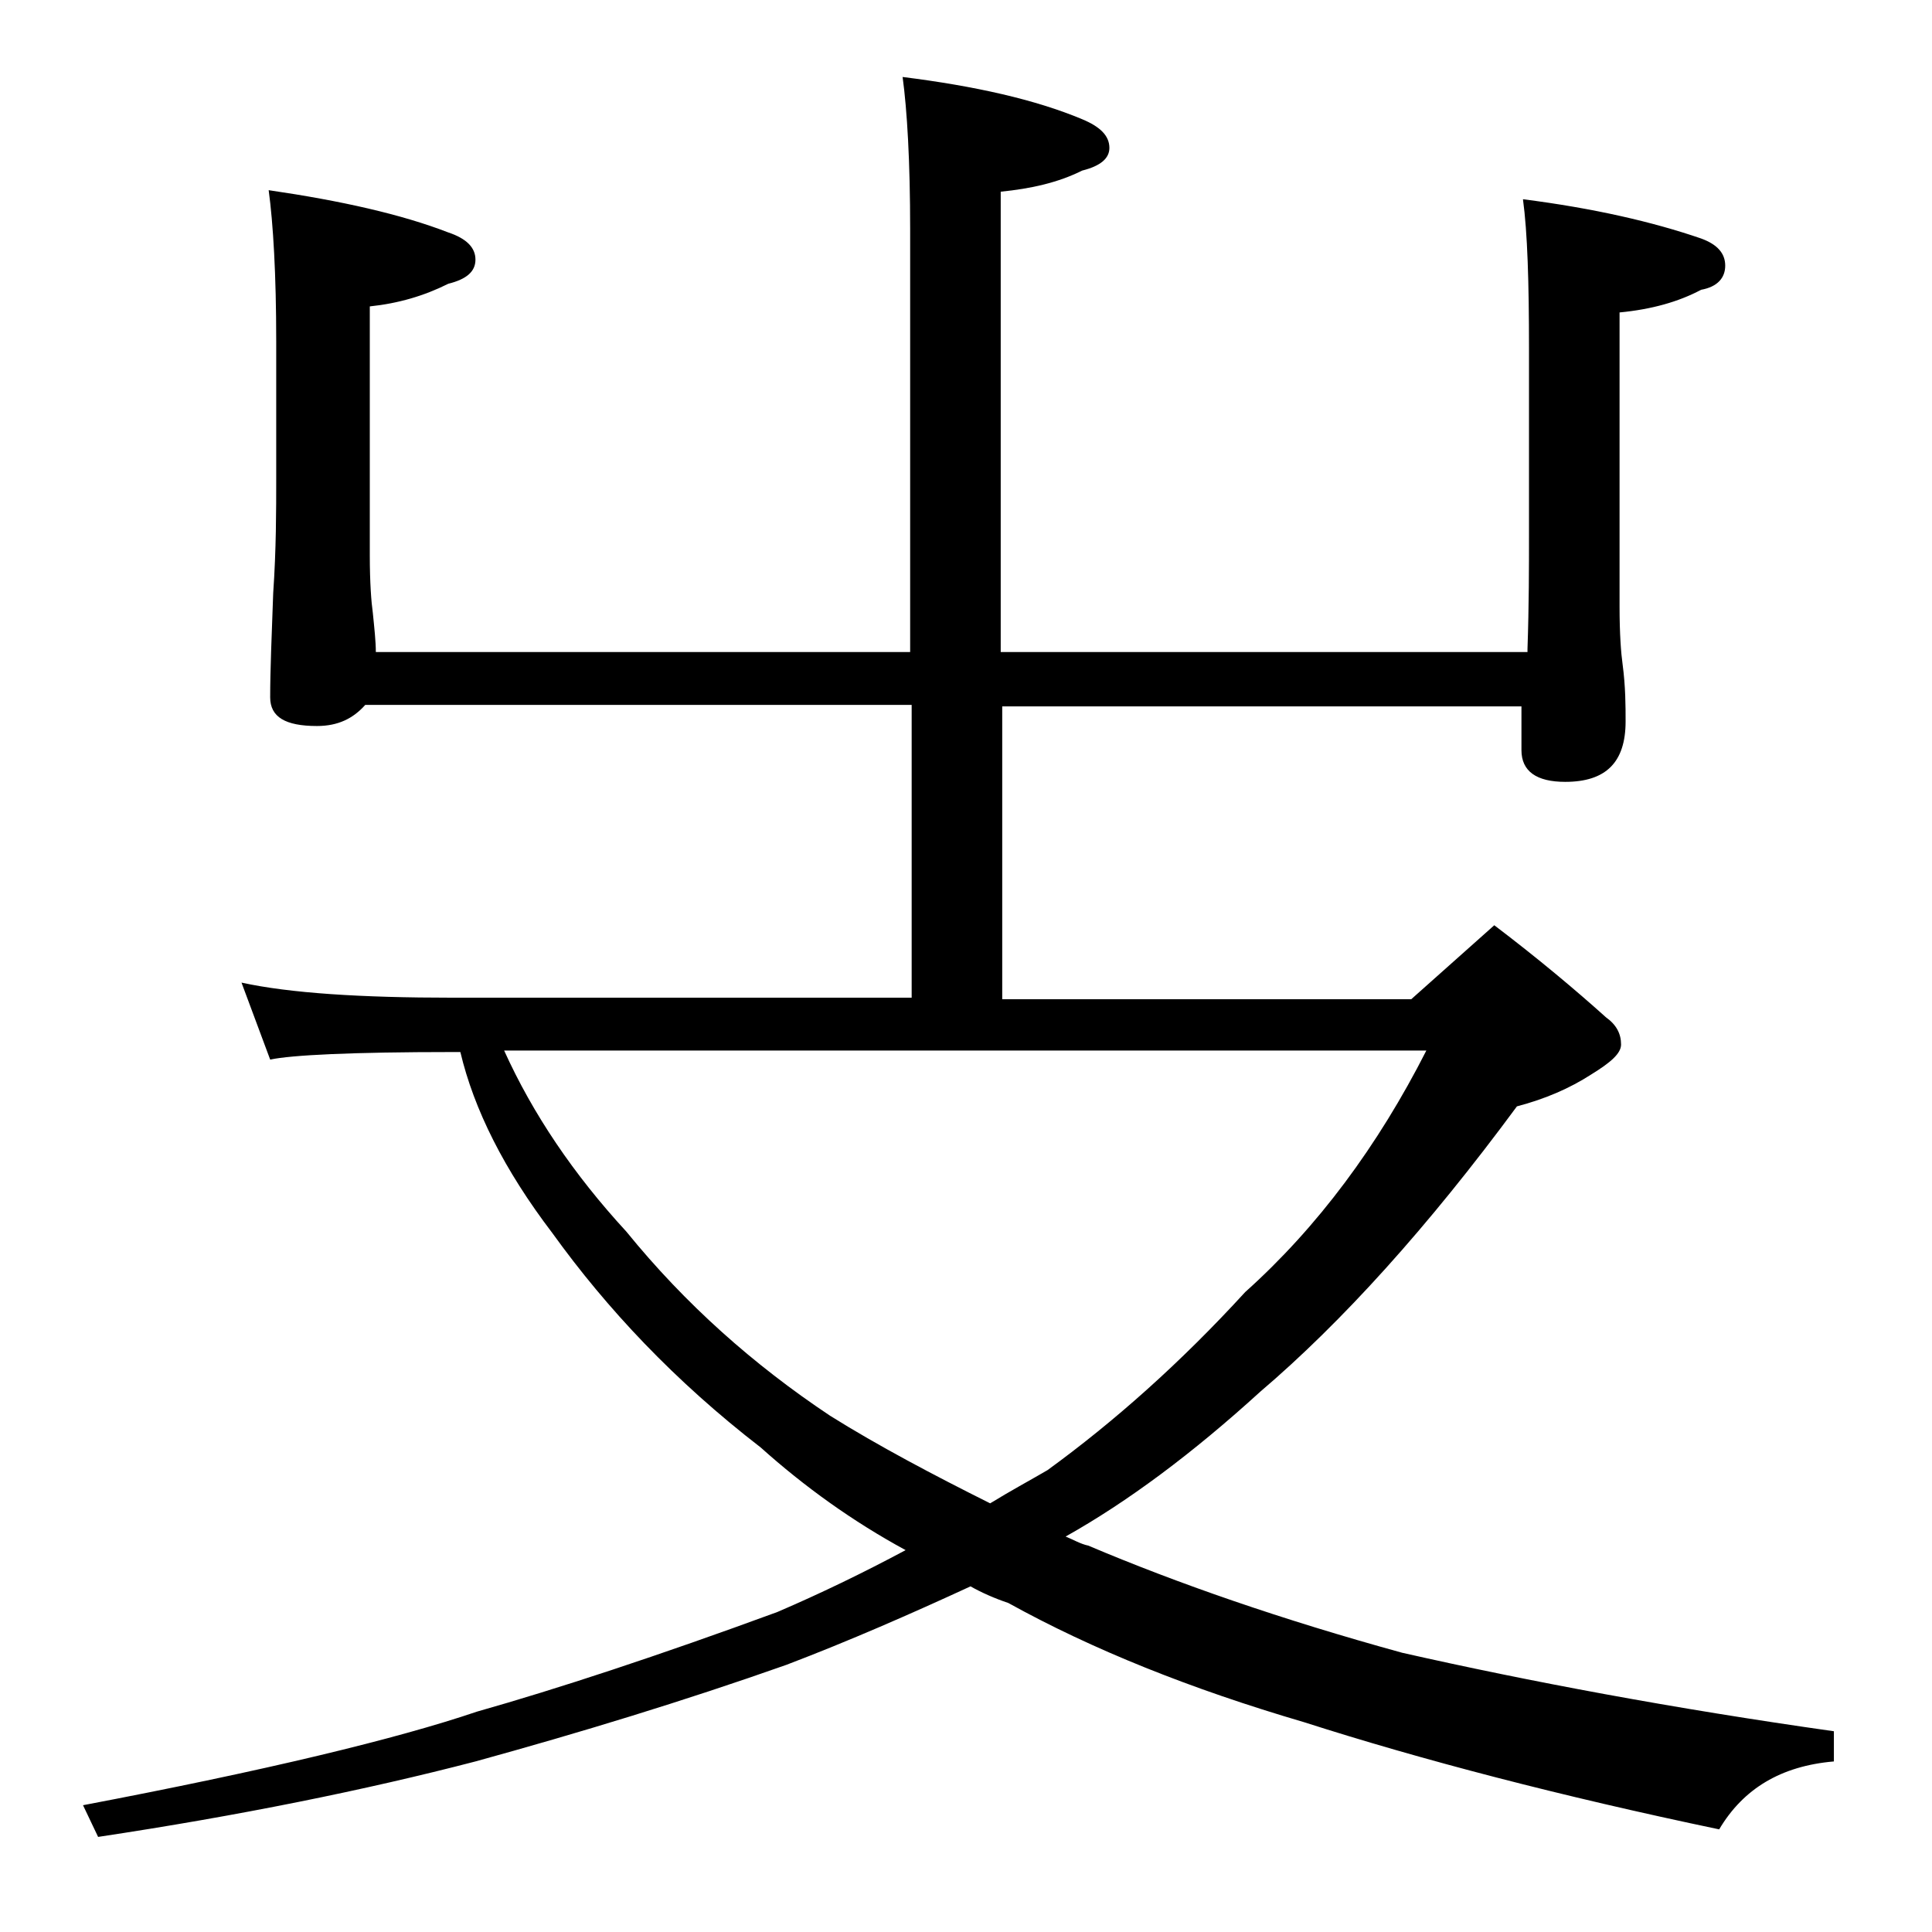 <?xml version="1.0" encoding="utf-8"?>
<!-- Generator: Adobe Illustrator 18.0.0, SVG Export Plug-In . SVG Version: 6.00 Build 0)  -->
<!DOCTYPE svg PUBLIC "-//W3C//DTD SVG 1.1//EN" "http://www.w3.org/Graphics/SVG/1.1/DTD/svg11.dtd">
<svg version="1.1" id="Layer_1" xmlns="http://www.w3.org/2000/svg" xmlns:xlink="http://www.w3.org/1999/xlink" x="0px" y="0px"
	 viewBox="0 0 128 128" enable-background="new 0 0 128 128" xml:space="preserve">
<path d="M16,65.1c3.2,0.7,7.9,1,14,1h30.4V46.7H24.2c-0.8,0.9-1.8,1.4-3.2,1.4c-2.1,0-3.1-0.6-3.1-1.9c0-1.8,0.1-4.1,0.2-6.9
	c0.2-2.9,0.2-5.5,0.2-7.6v-9.1c0-4.4-0.2-7.8-0.5-10c4.8,0.7,8.8,1.6,11.9,2.8c1.2,0.4,1.8,1,1.8,1.8s-0.6,1.3-1.8,1.6
	c-1.6,0.8-3.3,1.3-5.2,1.5v16.5c0,1.8,0.1,3.1,0.2,3.8c0.1,1,0.2,1.9,0.2,2.6h35.4V15.2c0-4.5-0.2-7.9-0.5-10.1
	c4.8,0.6,8.8,1.5,11.9,2.8c1.2,0.5,1.8,1.1,1.8,1.9c0,0.7-0.6,1.2-1.8,1.5c-1.6,0.8-3.4,1.2-5.4,1.4v30.5h34.9c0-0.1,0-0.2,0-0.2
	c0.1-2.9,0.1-5.5,0.1-7.6V23.1c0-4.4-0.1-7.7-0.4-9.9c4.7,0.6,8.6,1.5,11.8,2.6c1.1,0.4,1.6,1,1.6,1.8c0,0.8-0.5,1.4-1.6,1.6
	c-1.5,0.8-3.3,1.3-5.4,1.5v19.5c0,1.8,0.1,3.1,0.2,3.8c0.2,1.5,0.2,2.8,0.2,3.8c0,2.7-1.3,4-4,4c-1.9,0-2.9-0.7-2.9-2.1
	c0-0.8,0-1.8,0-2.9H66.4v19.4h27.1l5.5-4.9c2.9,2.2,5.4,4.3,7.4,6.1c0.7,0.5,1,1.1,1,1.8c0,0.6-0.7,1.2-2,2c-1.4,0.9-3,1.6-4.9,2.1
	c-5.9,8-11.6,14.3-17,18.9c-4.5,4.1-8.8,7.3-12.9,9.6c0.5,0.2,1,0.5,1.5,0.6c5.9,2.5,12.8,4.9,20.8,7.1c8.4,1.9,18,3.7,28.6,5.2v2
	c-3.5,0.3-6,1.8-7.6,4.5c-10.5-2.2-19.7-4.6-27.5-7.1c-7.5-2.2-14-4.8-19.6-7.9c-0.9-0.3-1.8-0.7-2.5-1.1c-3.9,1.8-8,3.6-12.2,5.2
	c-6.8,2.4-13.7,4.5-20.6,6.4c-7.3,1.9-15.7,3.6-25,5l-1-2.1c12.1-2.3,20.8-4.4,26.1-6.2c5.3-1.5,12-3.7,19.9-6.6
	c2.8-1.2,5.7-2.6,8.5-4.1c-3.5-1.9-6.7-4.2-9.6-6.8c-5.7-4.4-10.2-9.2-13.8-14.2c-3.2-4.2-5.2-8.2-6.1-12H30
	c-6.7,0-10.7,0.2-12.1,0.5L16,65.1z M33.4,69.6c1.9,4.2,4.6,8.2,8.1,12c3.9,4.8,8.4,8.8,13.5,12.2c3.2,2,6.8,3.9,10.6,5.8
	c1.3-0.8,2.6-1.5,3.8-2.2c4.4-3.2,8.8-7.1,13.1-11.8c4.8-4.3,8.8-9.7,12-16H33.4z"/>
</svg>
